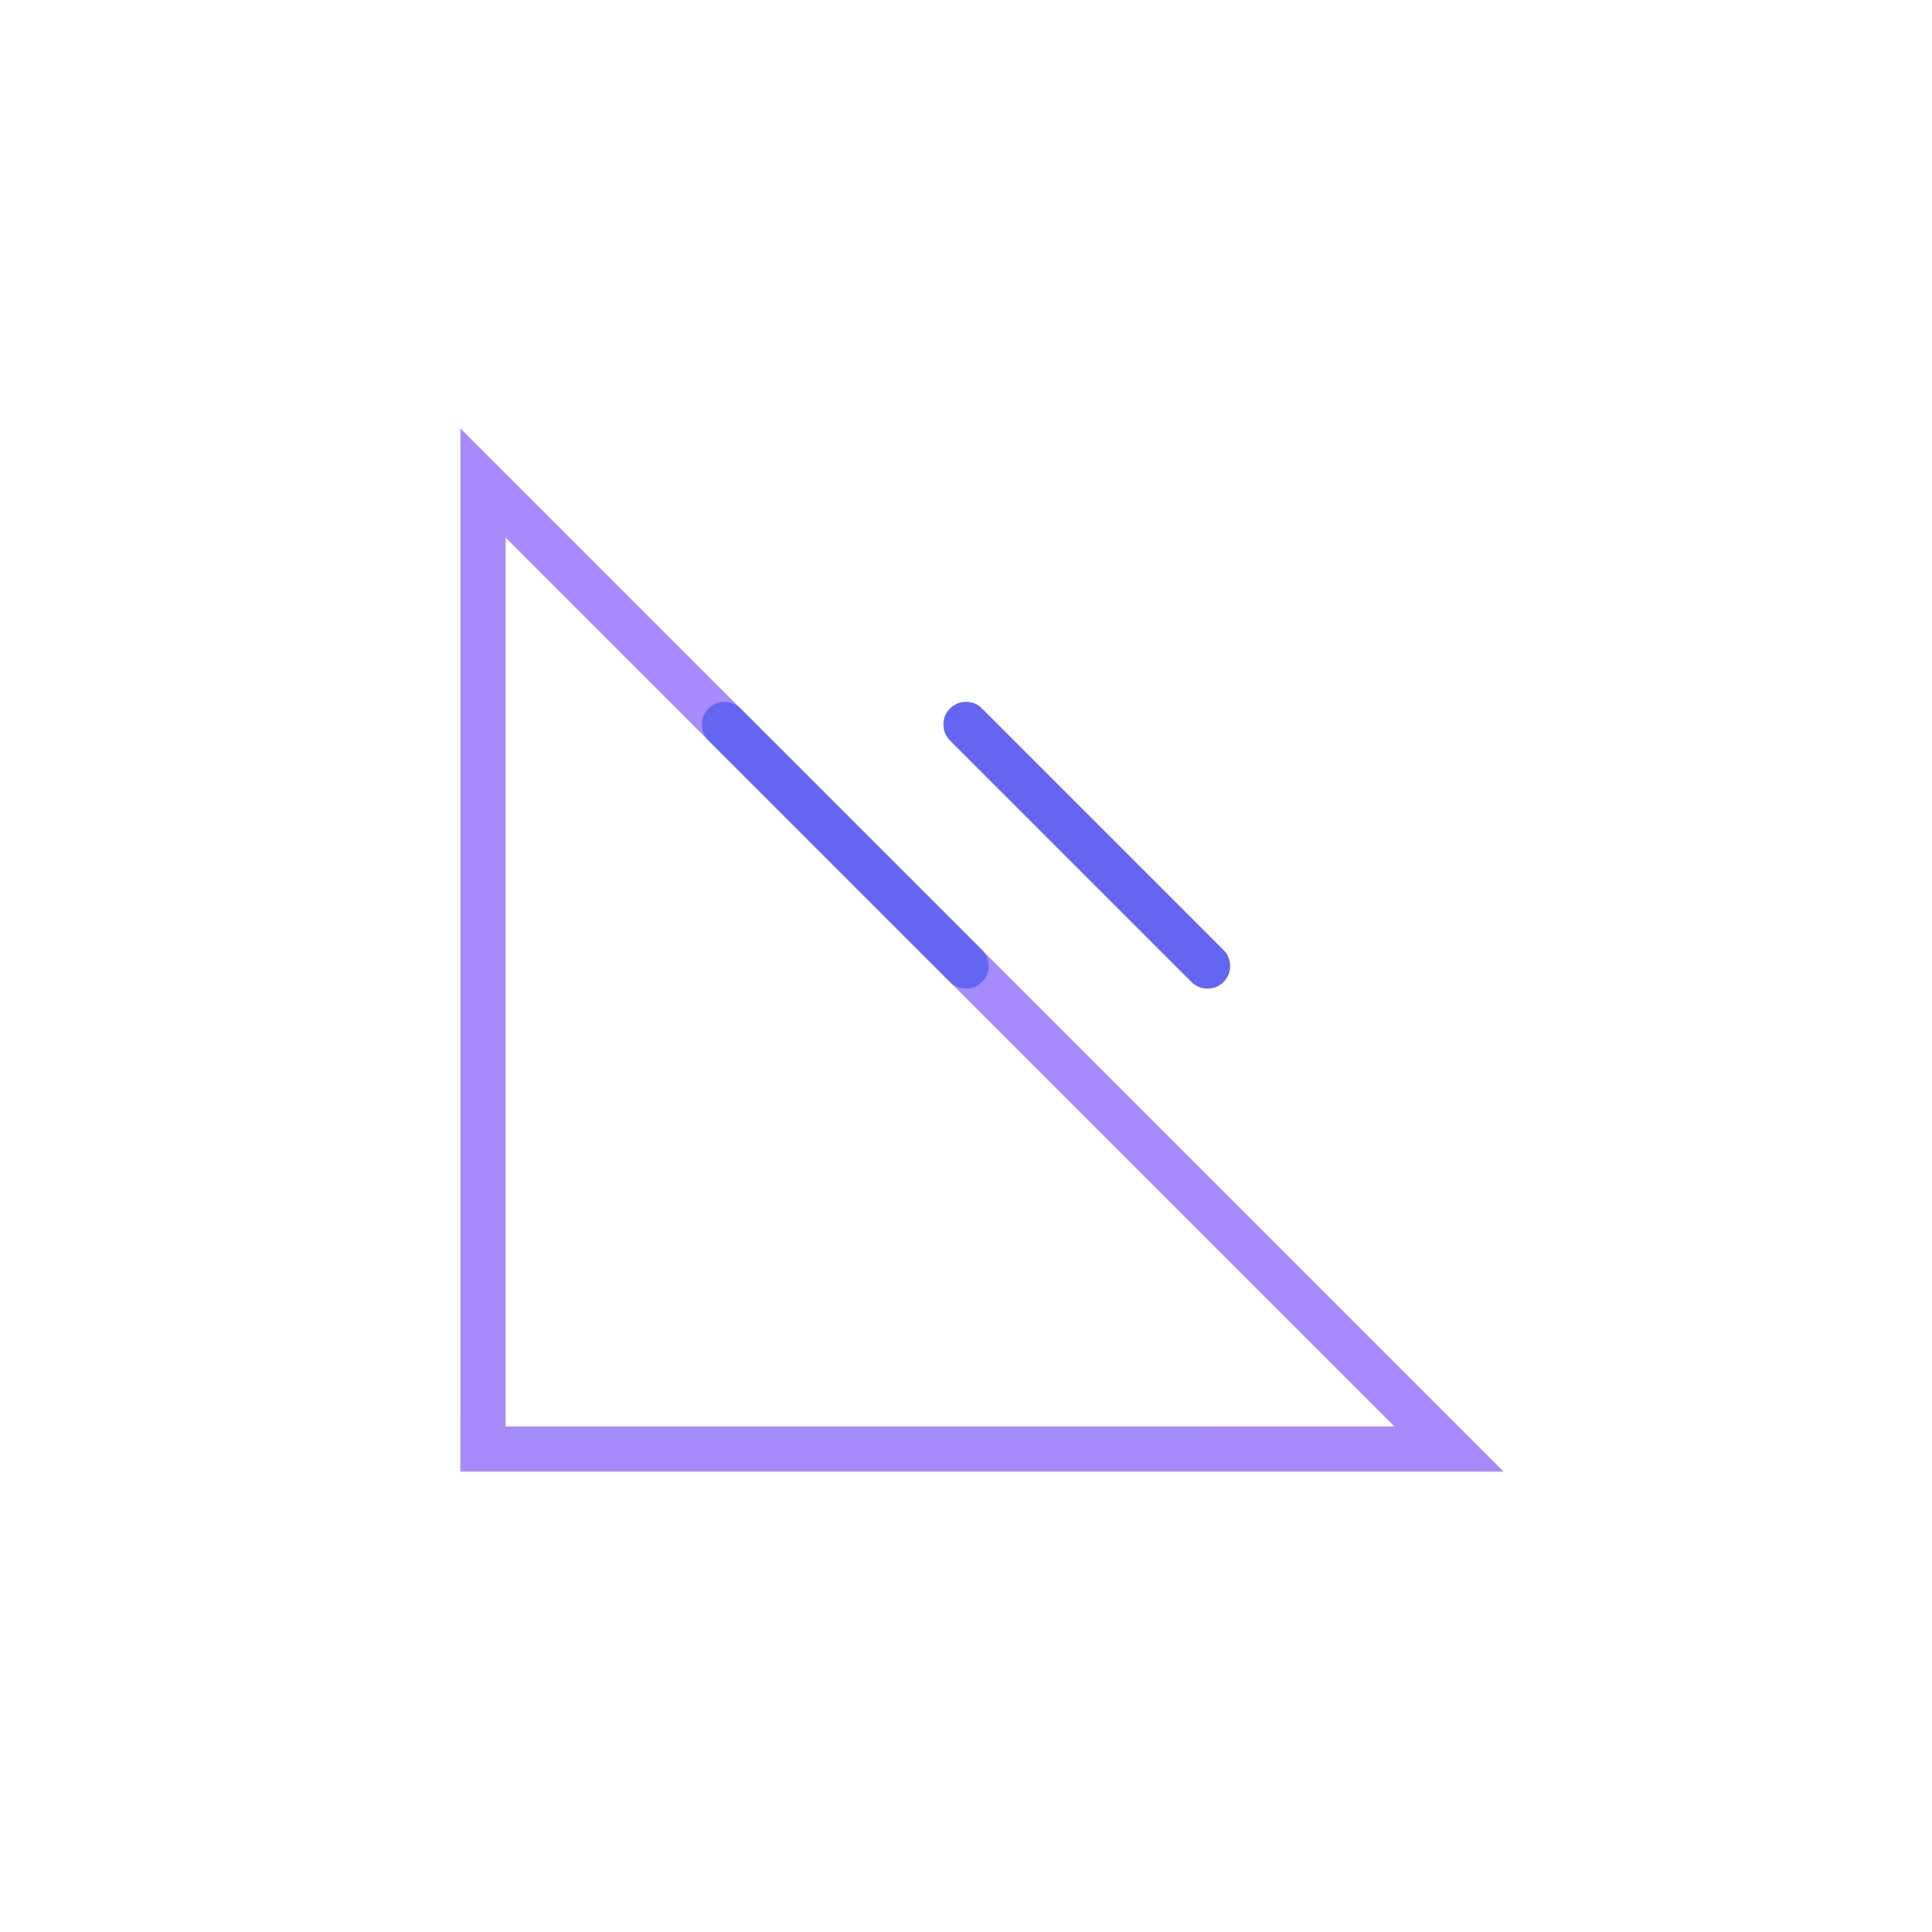 <svg xmlns="http://www.w3.org/2000/svg" fill="none" viewBox="0 0 64 64" height="64" width="64">
    <defs>
      <linearGradient y2="64" x2="64" y1="0" x1="0" id="grad2">
        <stop stop-color="#A78BFA"></stop>
        <stop stop-color="#6366F1" offset="1"></stop>
      </linearGradient>
    </defs>
    <path fill="none" stroke-width="1.5" stroke="url(#grad2)" d="M16 16L48 48H16V16Z"></path>
    <path stroke-linecap="round" stroke-width="1.5" stroke="#6366F1" d="M24 24L32 32"></path>
    <path stroke-linecap="round" stroke-width="1.5" stroke="#6366F1" d="M32 24L40 32"></path>
  </svg>
  